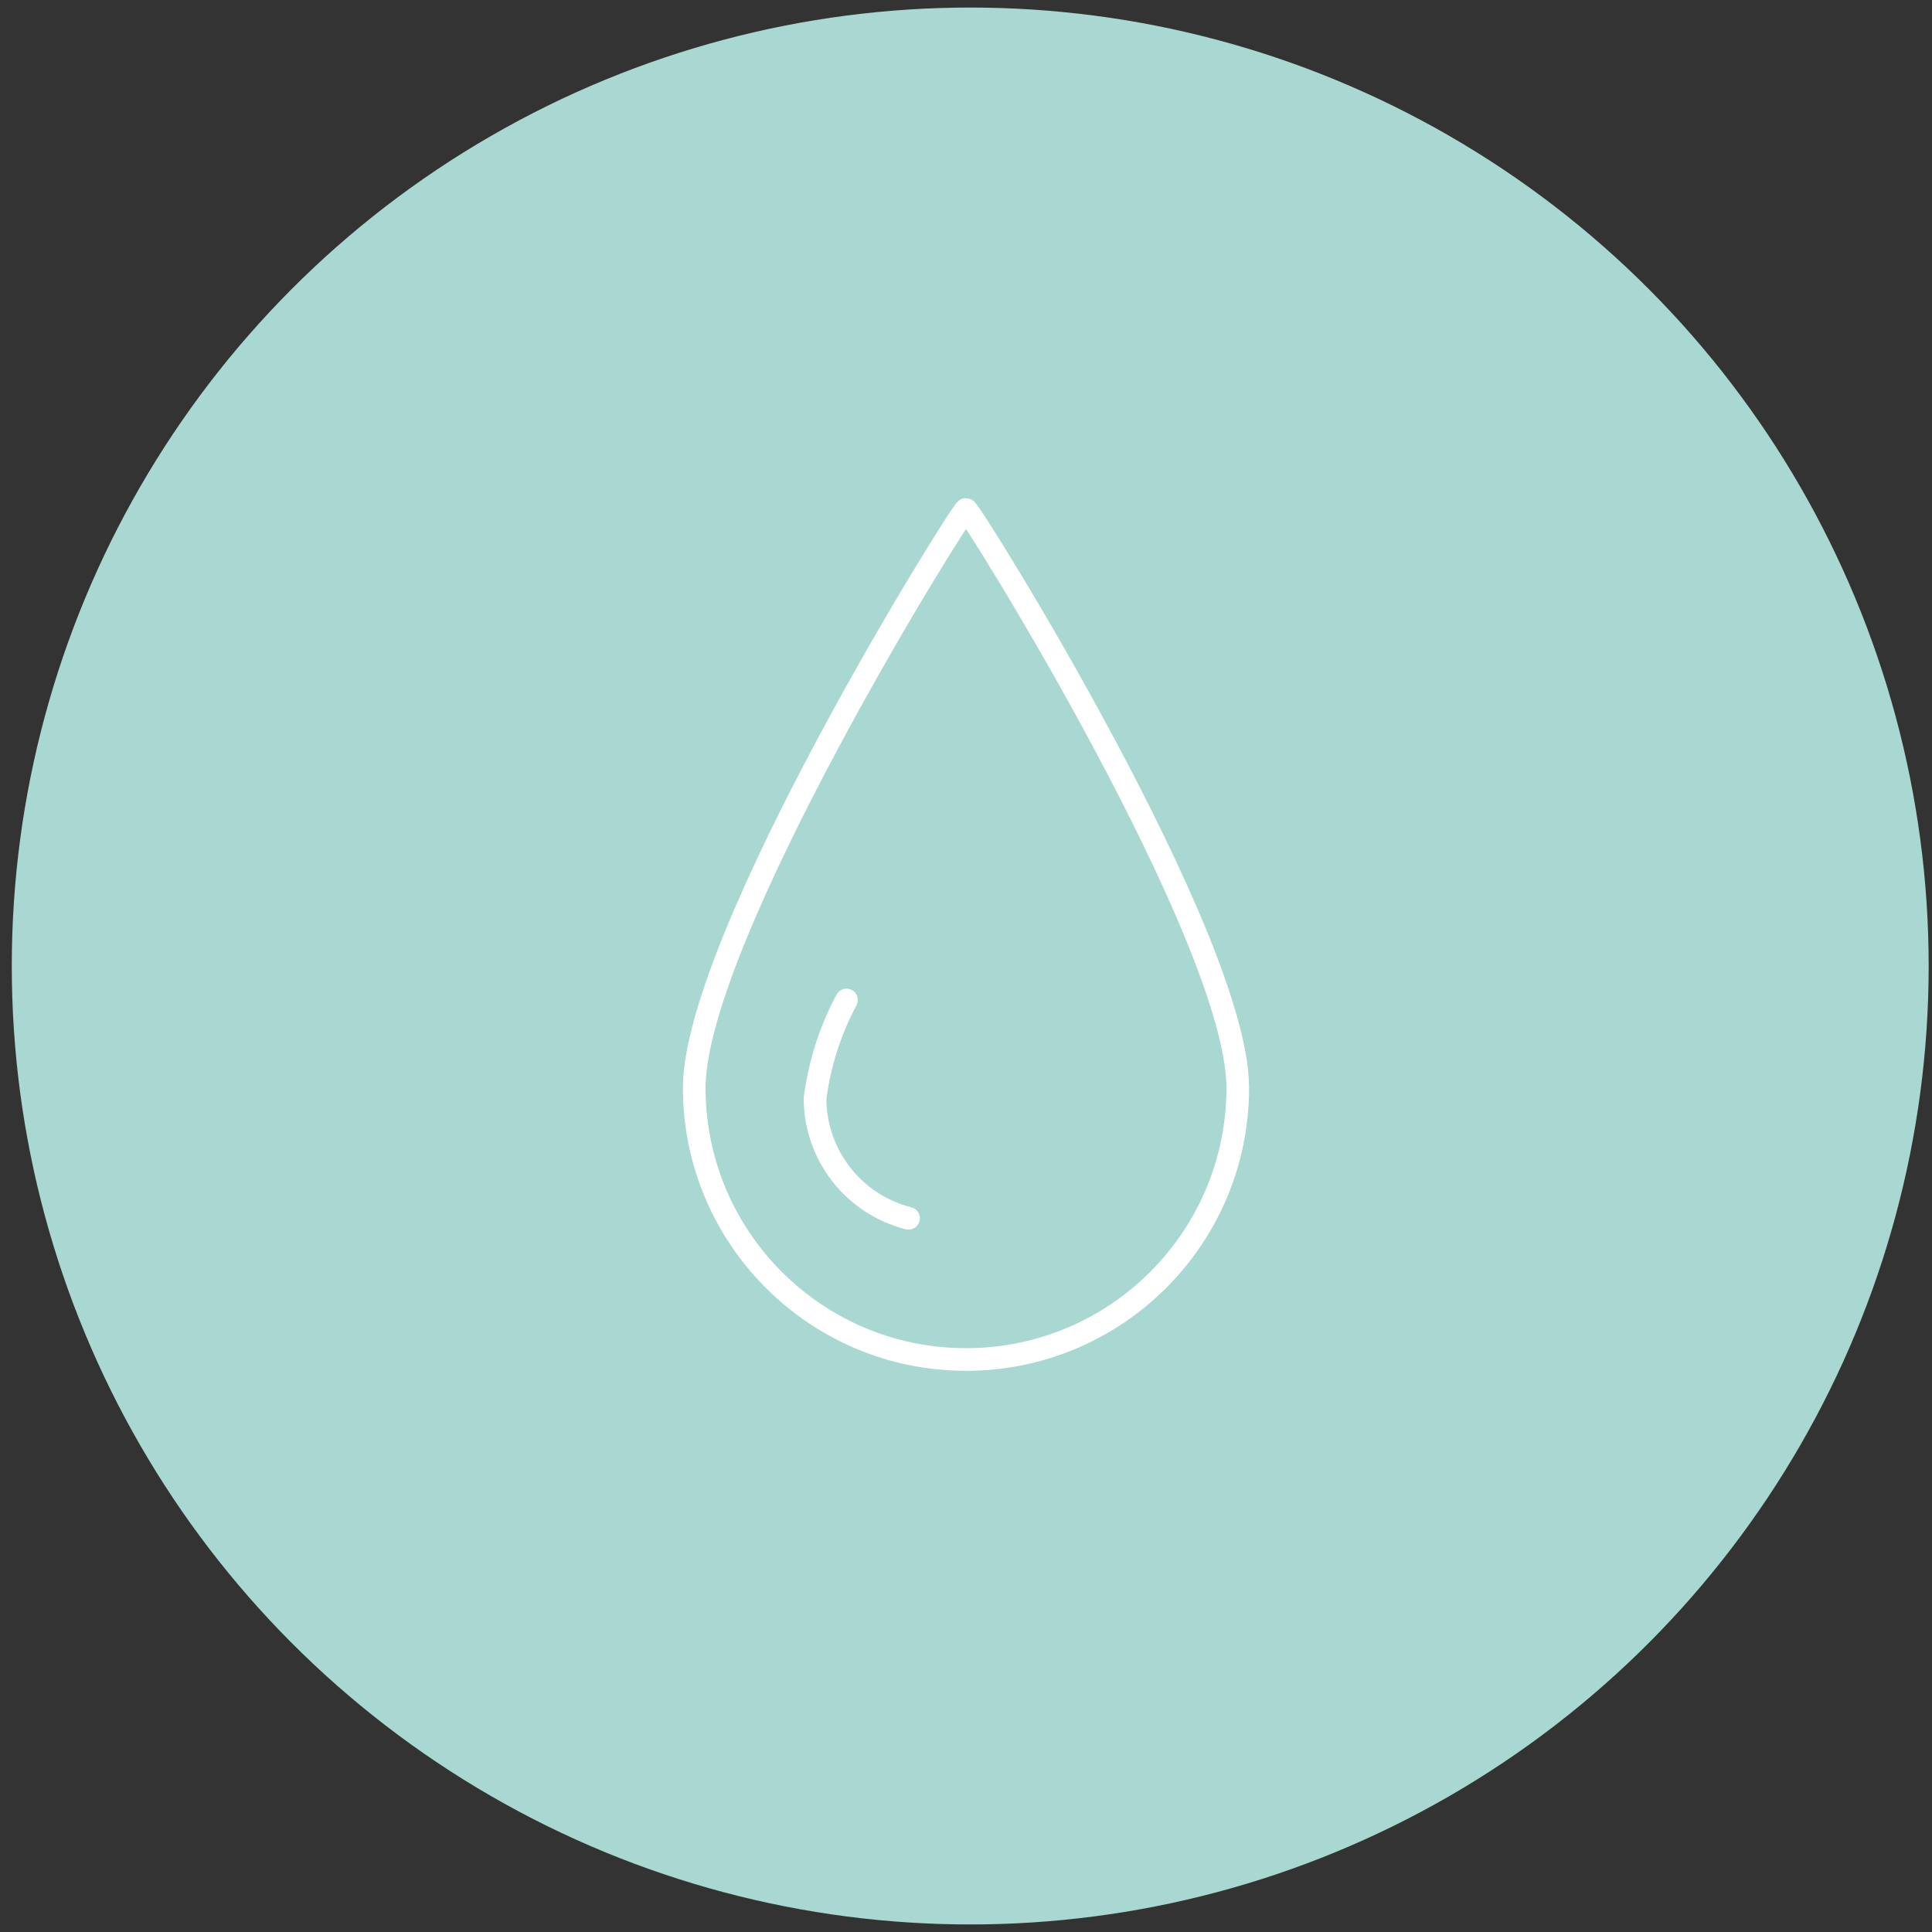 <?xml version="1.0" encoding="utf-8"?>
<!-- Generator: Adobe Illustrator 23.1.0, SVG Export Plug-In . SVG Version: 6.00 Build 0)  -->
<svg version="1.1" xmlns="http://www.w3.org/2000/svg" xmlns:xlink="http://www.w3.org/1999/xlink" x="0px" y="0px"
	 viewBox="0 0 256 256" style="enable-background:new 0 0 256 256;" xml:space="preserve">
<rect x="0" y="0" width="256" height="256" fill="#333333" stroke="none"/>
<style type="text/css">
	.st0{fill:#F8AE4D;}
	.st1{fill:none;stroke:#FFFFFF;stroke-width:3;stroke-linecap:round;stroke-linejoin:round;}
	.st2{fill:#F7DE72;}
	.st3{fill:#FFFFFF;}
	.st4{fill:#F9CE85;}
	.st5{fill:#DAE79C;}
	.st6{fill:#F2A7AB;}
	.st7{fill:none;stroke:#FFFFFF;stroke-width:3;stroke-miterlimit:10;}
	.st8{fill:#C7BABD;}
	.st9{fill:#936C53;}
	.st10{fill:#F3CDB9;}
	.st11{fill:#F68B4D;}
	.st12{fill:#F6BF7B;}
	.st13{fill:#E59899;}
	.st14{fill:#E2B0AA;}
	.st15{fill:#C9A6A8;}
	.st16{fill:#F27C9C;}
	.st17{fill:none;stroke:#FFFFFF;stroke-width:3;stroke-linecap:round;stroke-linejoin:round;stroke-dasharray:1.252,1.877;}
	.st18{fill:none;stroke:#FFFFFF;stroke-width:3;stroke-linecap:round;stroke-linejoin:round;stroke-dasharray:1.247,1.871;}
	.st19{fill:none;stroke:#FFFFFF;stroke-width:3;stroke-linecap:round;stroke-linejoin:round;stroke-dasharray:1.25,1.875;}
	.st20{fill:#B38E86;}
	.st21{fill:#C3996C;}
	.st22{fill:#A8D8D1;}
	.st23{fill:#EEBD94;}
	.st24{fill:#CFA5A8;}
	.st25{fill:#F7DE72;stroke:#FFFFFF;stroke-width:4;stroke-miterlimit:10;}
	.st26{fill:#FFFFFF;stroke:#FFFFFF;stroke-width:0.25;stroke-miterlimit:10;}
	.st27{fill:#C7BABD;stroke:#F9F9FA;stroke-miterlimit:10;}
	.st28{fill:#C7BABD;stroke:#F9F9FA;stroke-width:3;stroke-miterlimit:10;}
	.st29{fill:none;stroke:#FFFFFF;stroke-width:6;stroke-miterlimit:10;}
	.st30{fill:none;stroke:#FFFFFF;stroke-width:0.75;stroke-miterlimit:10;}
	.st31{fill:none;stroke:#FFFFFF;stroke-miterlimit:10;}
	.st32{fill:none;stroke:#F9F9FA;stroke-width:3;stroke-miterlimit:10;}
	.st33{fill:none;stroke:#FFFFFF;stroke-width:3;stroke-linecap:round;stroke-miterlimit:10;}
	.st34{fill:#EFE3B0;}
	.st35{fill:#EFE3B0;stroke:#FFFFFF;stroke-width:3;stroke-miterlimit:10;}
	.st36{fill:#B38E86;stroke:#FFFFFF;stroke-width:3;stroke-miterlimit:10;}
</style>
<g id="ضد_آفتاب">
</g>
<g id="spf30">
</g>
<g id="spf_بالاتر_از30">
</g>
<g id="پایه_طبیعی">
</g>
<g id="پایه_شیمیایی">
</g>
<g id="پوشش_دهی_بالا">
</g>
<g id="پوشش_دهی_متوسط">
</g>
<g id="پوشش_دهی_کم">
</g>
<g id="تراکم_پایین">
</g>
<g id="تراکم_متوسط">
</g>
<g id="تراکم_بالا">
</g>
<g id="کاور_مات">
</g>
<g id="کاور_اکلیلی">
</g>
<g id="کاور_طبیعی">
</g>
<g id="کاور_براق">
</g>
<g id="کاور_متالیک">
</g>
<g id="کاور_ابریشمی">
</g>
<g id="شیمر">
</g>
<g id="کرم">
</g>
<g id="ژل">
</g>
<g id="مایع">
	<circle class="st22" cx="128.56" cy="128" r="127"/>
	<g>
		<path class="st1" d="M128,67.5c-0.58,0-36.01,56.78-36.01,76.67c0.02,19.89,16.16,35.99,36.05,35.97
			c19.86-0.02,35.95-16.11,35.97-35.97C164.01,124.28,128.58,67.5,128,67.5z"/>
		<path class="st1" d="M112.17,132.5c-2.17,4.05-3.58,8.47-4.17,13.03c0,7.51,5.11,14.06,12.39,15.9"/>
	</g>
</g>
<g id="بالم">
</g>
<g id="ماسک">
</g>
<g id="سرم">
</g>
<g id="لوسیون">
</g>
<g id="روغن">
</g>
<g id="پودر">
</g>
<g id="استیکی">
</g>
<g id="کرم_پودری">
</g>
<g id="مداد">
</g>
<g id="اسپری">
</g>
<g id="اسکراب">
</g>
<g id="پماد">
</g>
<g id="وکس">
</g>
<g id="دستمال_مرطوب">
</g>
<g id="دستمال_رولی">
</g>
<g id="اسپری_مو">
</g>
<g id="موس">
</g>
<g id="صابونی">
</g>
<g id="فوم">
</g>
</svg>
